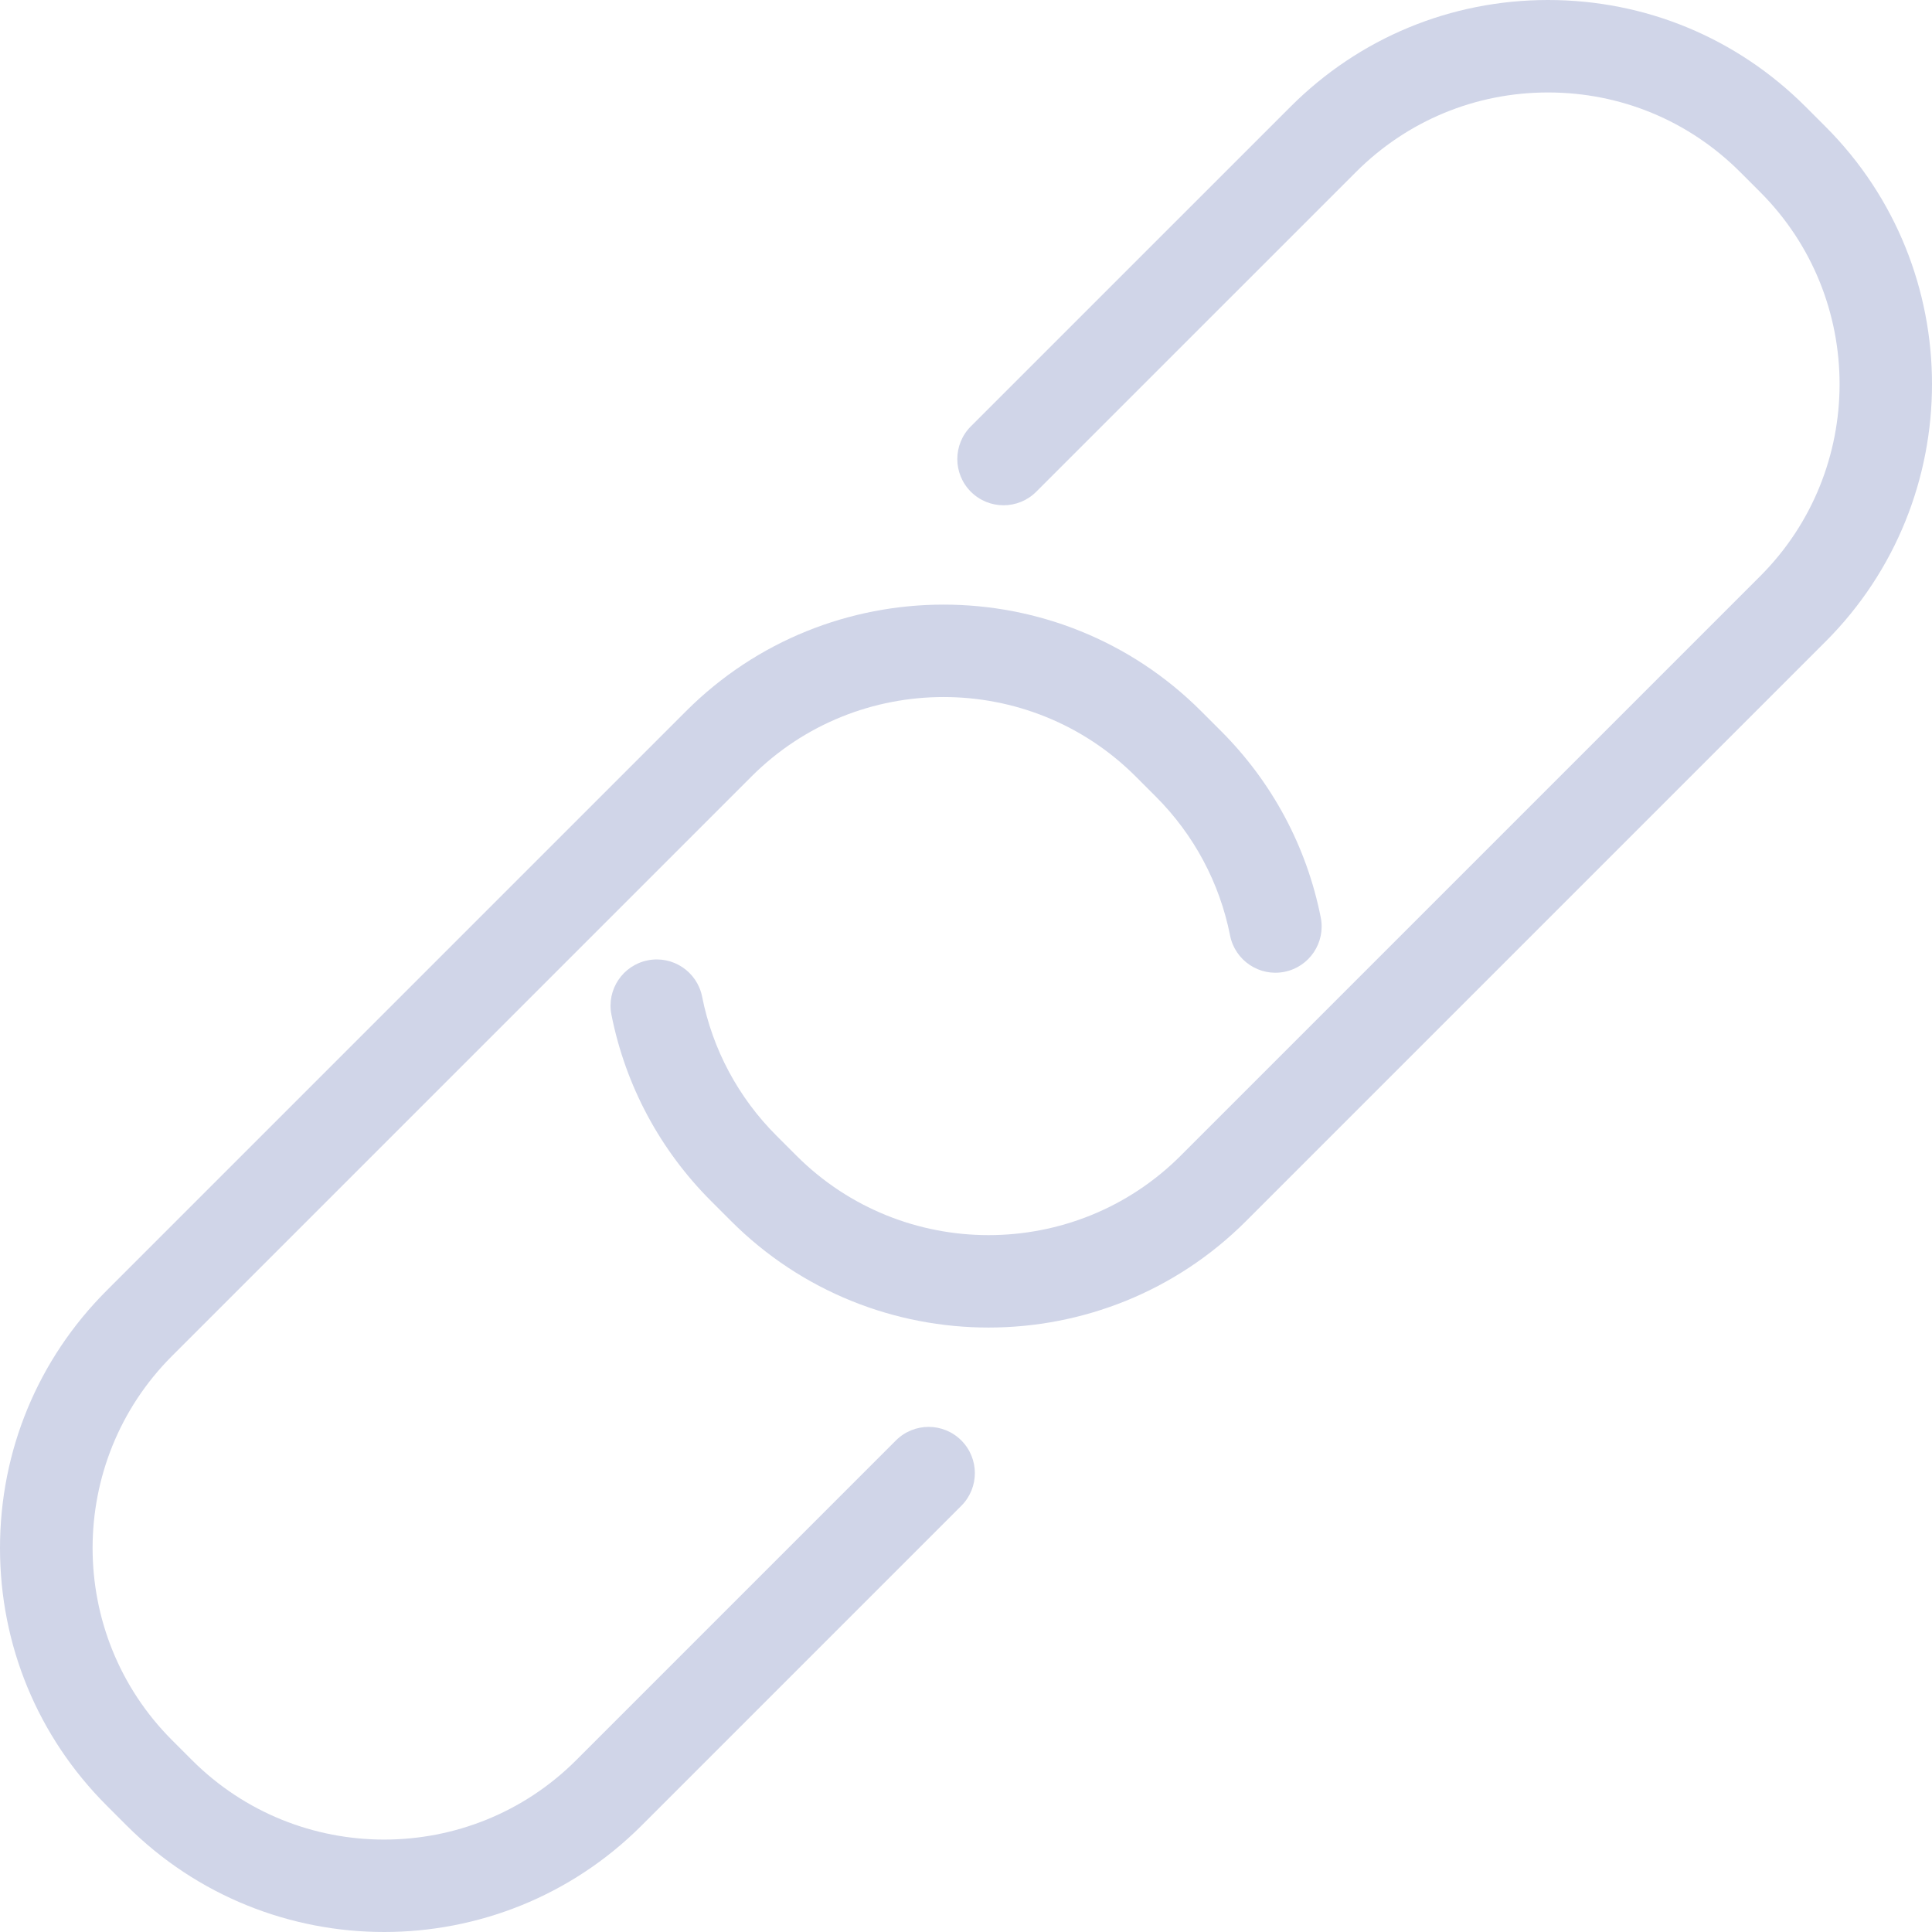 <?xml version="1.0" encoding="UTF-8"?> <svg xmlns="http://www.w3.org/2000/svg" xmlns:xlink="http://www.w3.org/1999/xlink" xmlns:svgjs="http://svgjs.com/svgjs" width="512" height="512" x="0" y="0" viewBox="0 0 313.425 313.425" style="enable-background:new 0 0 512 512" xml:space="preserve" class=""> <g> <g xmlns="http://www.w3.org/2000/svg"> <path d="M296.15,20.543l-3.241-3.241C281.751,6.145,266.917,0,251.138,0s-30.613,6.145-41.77,17.302L157.5,69.167 c-2.929,2.929-2.929,7.677,0,10.606c2.93,2.929,7.679,2.929,10.607,0l51.868-51.865C228.298,19.584,239.365,15,251.138,15 c11.772,0,22.84,4.584,31.165,12.909l3.241,3.241c17.185,17.184,17.185,45.146,0,62.33l-94.005,94.006 c-17.185,17.183-45.144,17.184-62.331-0.001l-3.241-3.241c-6.197-6.198-10.369-13.996-12.063-22.553 c-0.806-4.063-4.753-6.705-8.814-5.899c-4.063,0.805-6.705,4.751-5.9,8.814c2.274,11.48,7.866,21.939,16.172,30.245l3.241,3.241 c11.519,11.518,26.643,17.276,41.771,17.274c15.126-0.001,30.257-5.759,41.772-17.274l94.006-94.006 C319.184,81.054,319.184,43.577,296.15,20.543z" fill="#d0d5e8" data-original="#000000" style=""></path> <path d="M145.345,233.679l-51.866,51.866c-17.185,17.185-45.146,17.183-62.328,0l-3.241-3.242 c-17.185-17.185-17.185-45.145,0-62.33l94.005-94.006c17.185-17.184,45.146-17.183,62.33-0.001l3.241,3.242 c6.198,6.198,10.37,13.996,12.066,22.553c0.805,4.063,4.752,6.708,8.814,5.899c4.064-0.805,6.704-4.752,5.898-8.815 c-2.274-11.48-7.867-21.938-16.172-30.243l-3.242-3.242c-23.032-23.033-60.511-23.032-83.543,0l-94.006,94.006 C6.145,220.524,0,235.359,0,251.138c0,15.779,6.145,30.614,17.302,41.77l3.242,3.243c11.517,11.516,26.644,17.274,41.771,17.274 c15.127,0,30.255-5.758,41.771-17.274l51.866-51.866c2.929-2.929,2.929-7.678,0-10.606 C153.023,230.75,148.275,230.749,145.345,233.679z" fill="#d0d5e8" data-original="#000000" style=""></path> </g> <g xmlns="http://www.w3.org/2000/svg"> </g> <g xmlns="http://www.w3.org/2000/svg"> </g> <g xmlns="http://www.w3.org/2000/svg"> </g> <g xmlns="http://www.w3.org/2000/svg"> </g> <g xmlns="http://www.w3.org/2000/svg"> </g> <g xmlns="http://www.w3.org/2000/svg"> </g> <g xmlns="http://www.w3.org/2000/svg"> </g> <g xmlns="http://www.w3.org/2000/svg"> </g> <g xmlns="http://www.w3.org/2000/svg"> </g> <g xmlns="http://www.w3.org/2000/svg"> </g> <g xmlns="http://www.w3.org/2000/svg"> </g> <g xmlns="http://www.w3.org/2000/svg"> </g> <g xmlns="http://www.w3.org/2000/svg"> </g> <g xmlns="http://www.w3.org/2000/svg"> </g> <g xmlns="http://www.w3.org/2000/svg"> </g> </g> </svg> 